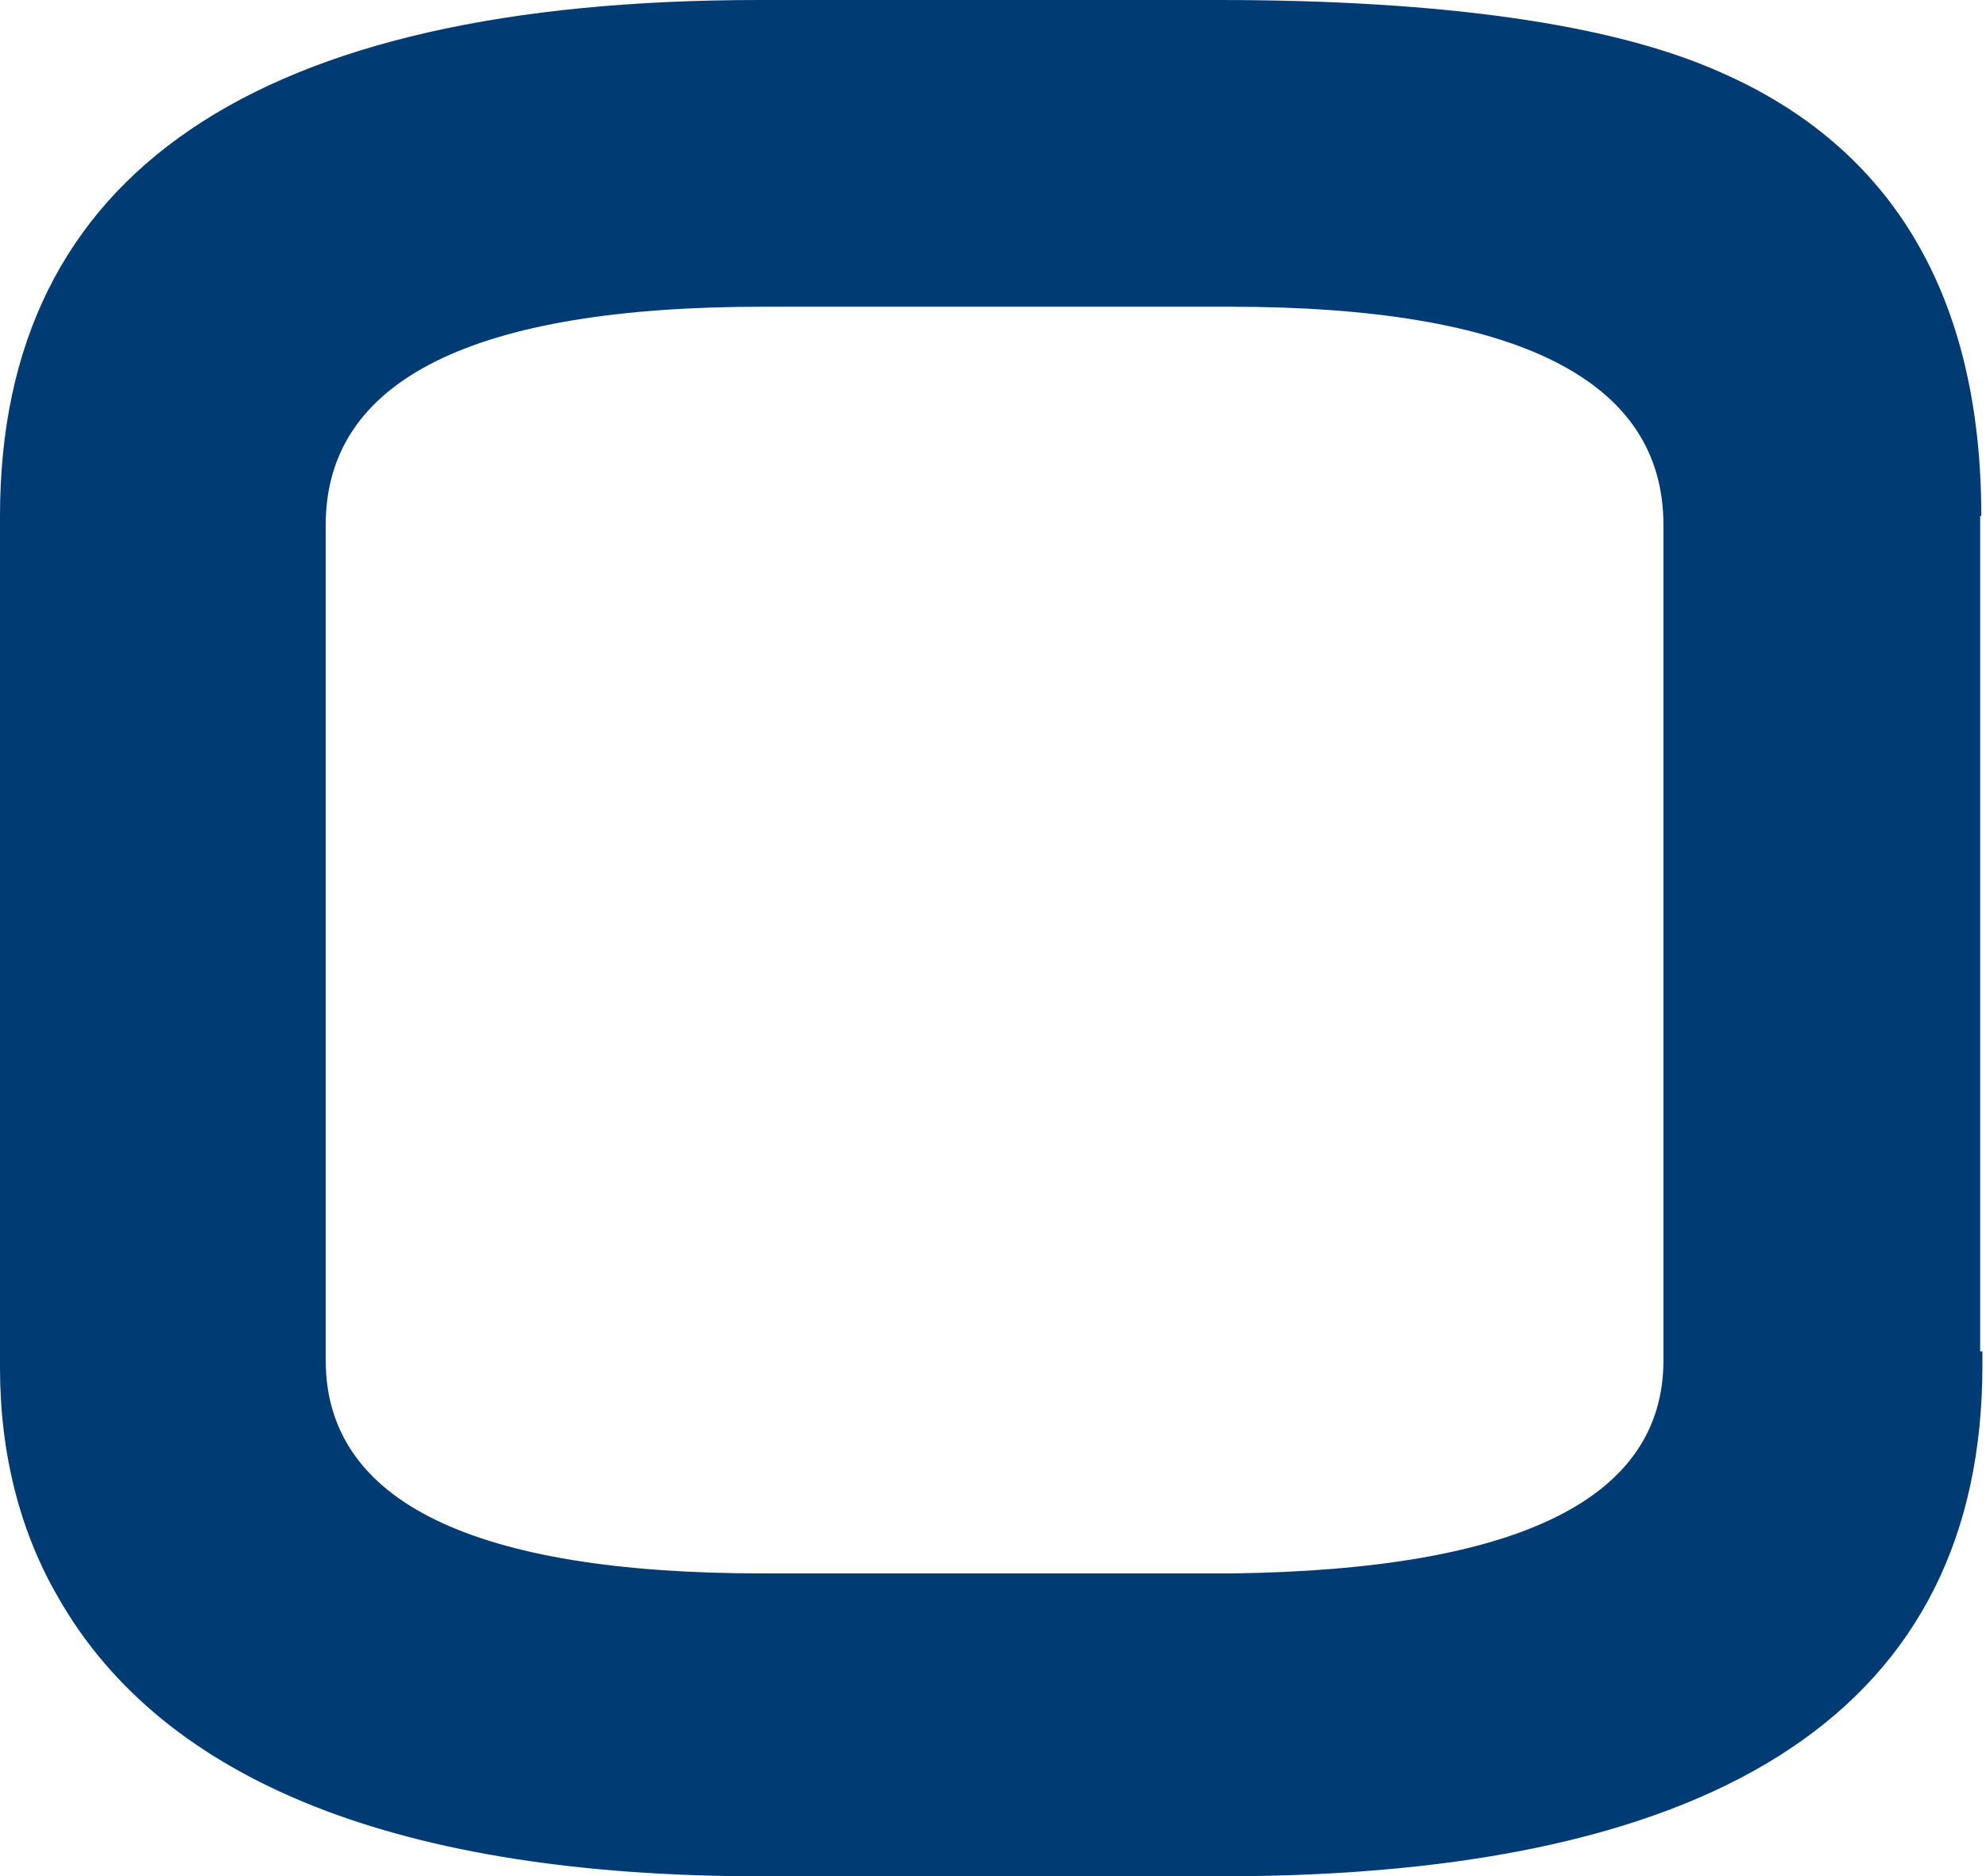 <?xml version="1.0" encoding="UTF-8"?> <svg xmlns="http://www.w3.org/2000/svg" width="109" height="103" viewBox="0 0 109 103" fill="none"> <path d="M108.742 28.322C108.742 16.345 103.933 8.102 94.379 3.945C88.522 1.339 79.275 0 66.885 0H41.672C13.993 0 0 9.511 0 28.322V75.101C0 79.821 1.11 84.119 3.206 87.712C9 97.857 22.007 103 41.795 103H67.008C94.748 103 108.803 93.559 108.803 74.96V74.185H108.68V28.322H108.742ZM91.296 74.678C91.296 82.287 83.344 86.162 67.625 86.373H41.857C25.953 86.373 17.877 82.428 17.877 74.678V28.815C17.877 20.854 25.953 16.838 41.857 16.838H67.501C83.282 16.838 91.296 20.854 91.296 28.815V74.678Z" fill="#003C73"></path> </svg> 